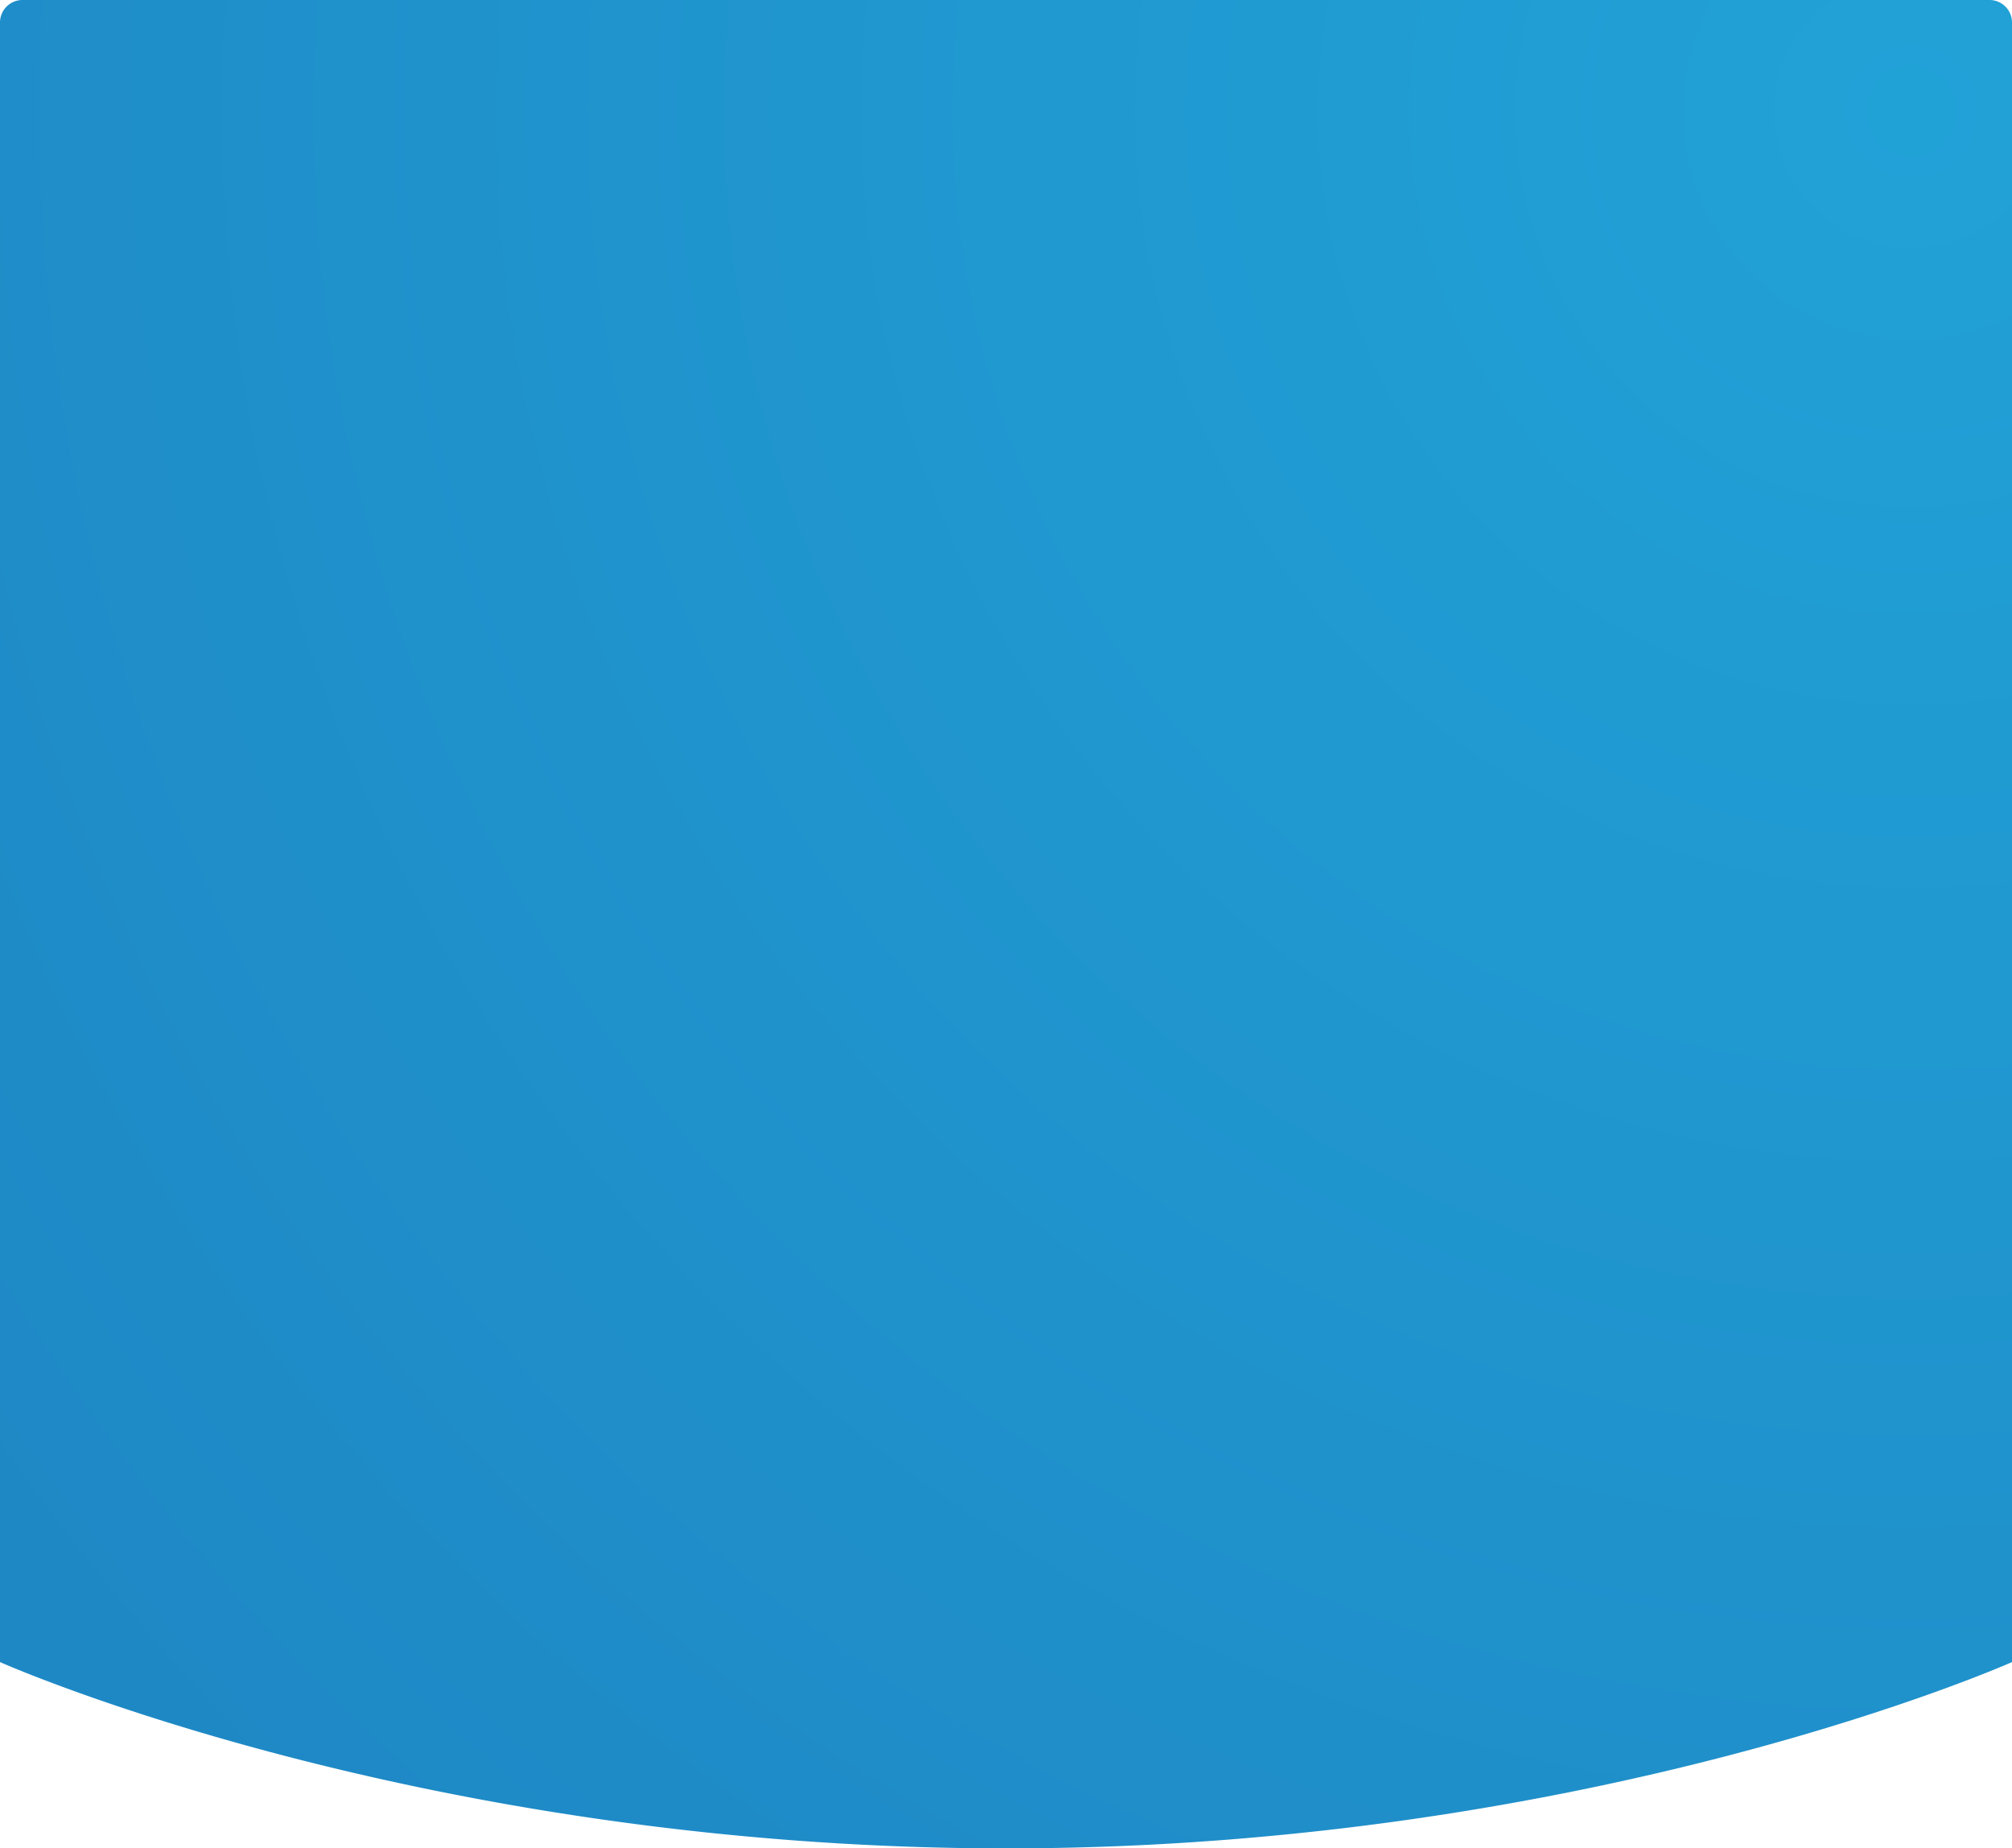 <?xml version="1.0" encoding="utf-8"?><svg xmlns="http://www.w3.org/2000/svg" xmlns:xlink="http://www.w3.org/1999/xlink" viewBox="0 0 357.71 328.59"><defs><style>.cls-1{fill:url(#radial-gradient);}</style><radialGradient id="radial-gradient" cx="339.81" cy="19.77" r="422.15" gradientUnits="userSpaceOnUse"><stop offset="0" stop-color="#21a2d7"/><stop offset="1" stop-color="#1e88c5"/></radialGradient></defs><g id="Layer_2" data-name="Layer 2"><g id="Layer_1-2" data-name="Layer 1"><path class="cls-1" d="M357.71,295.47s-74.27,33.12-178.85,33.12S0,295.47,0,295.47V4A4,4,0,0,1,4,0H353.71a4,4,0,0,1,4,4Z"/></g></g></svg>